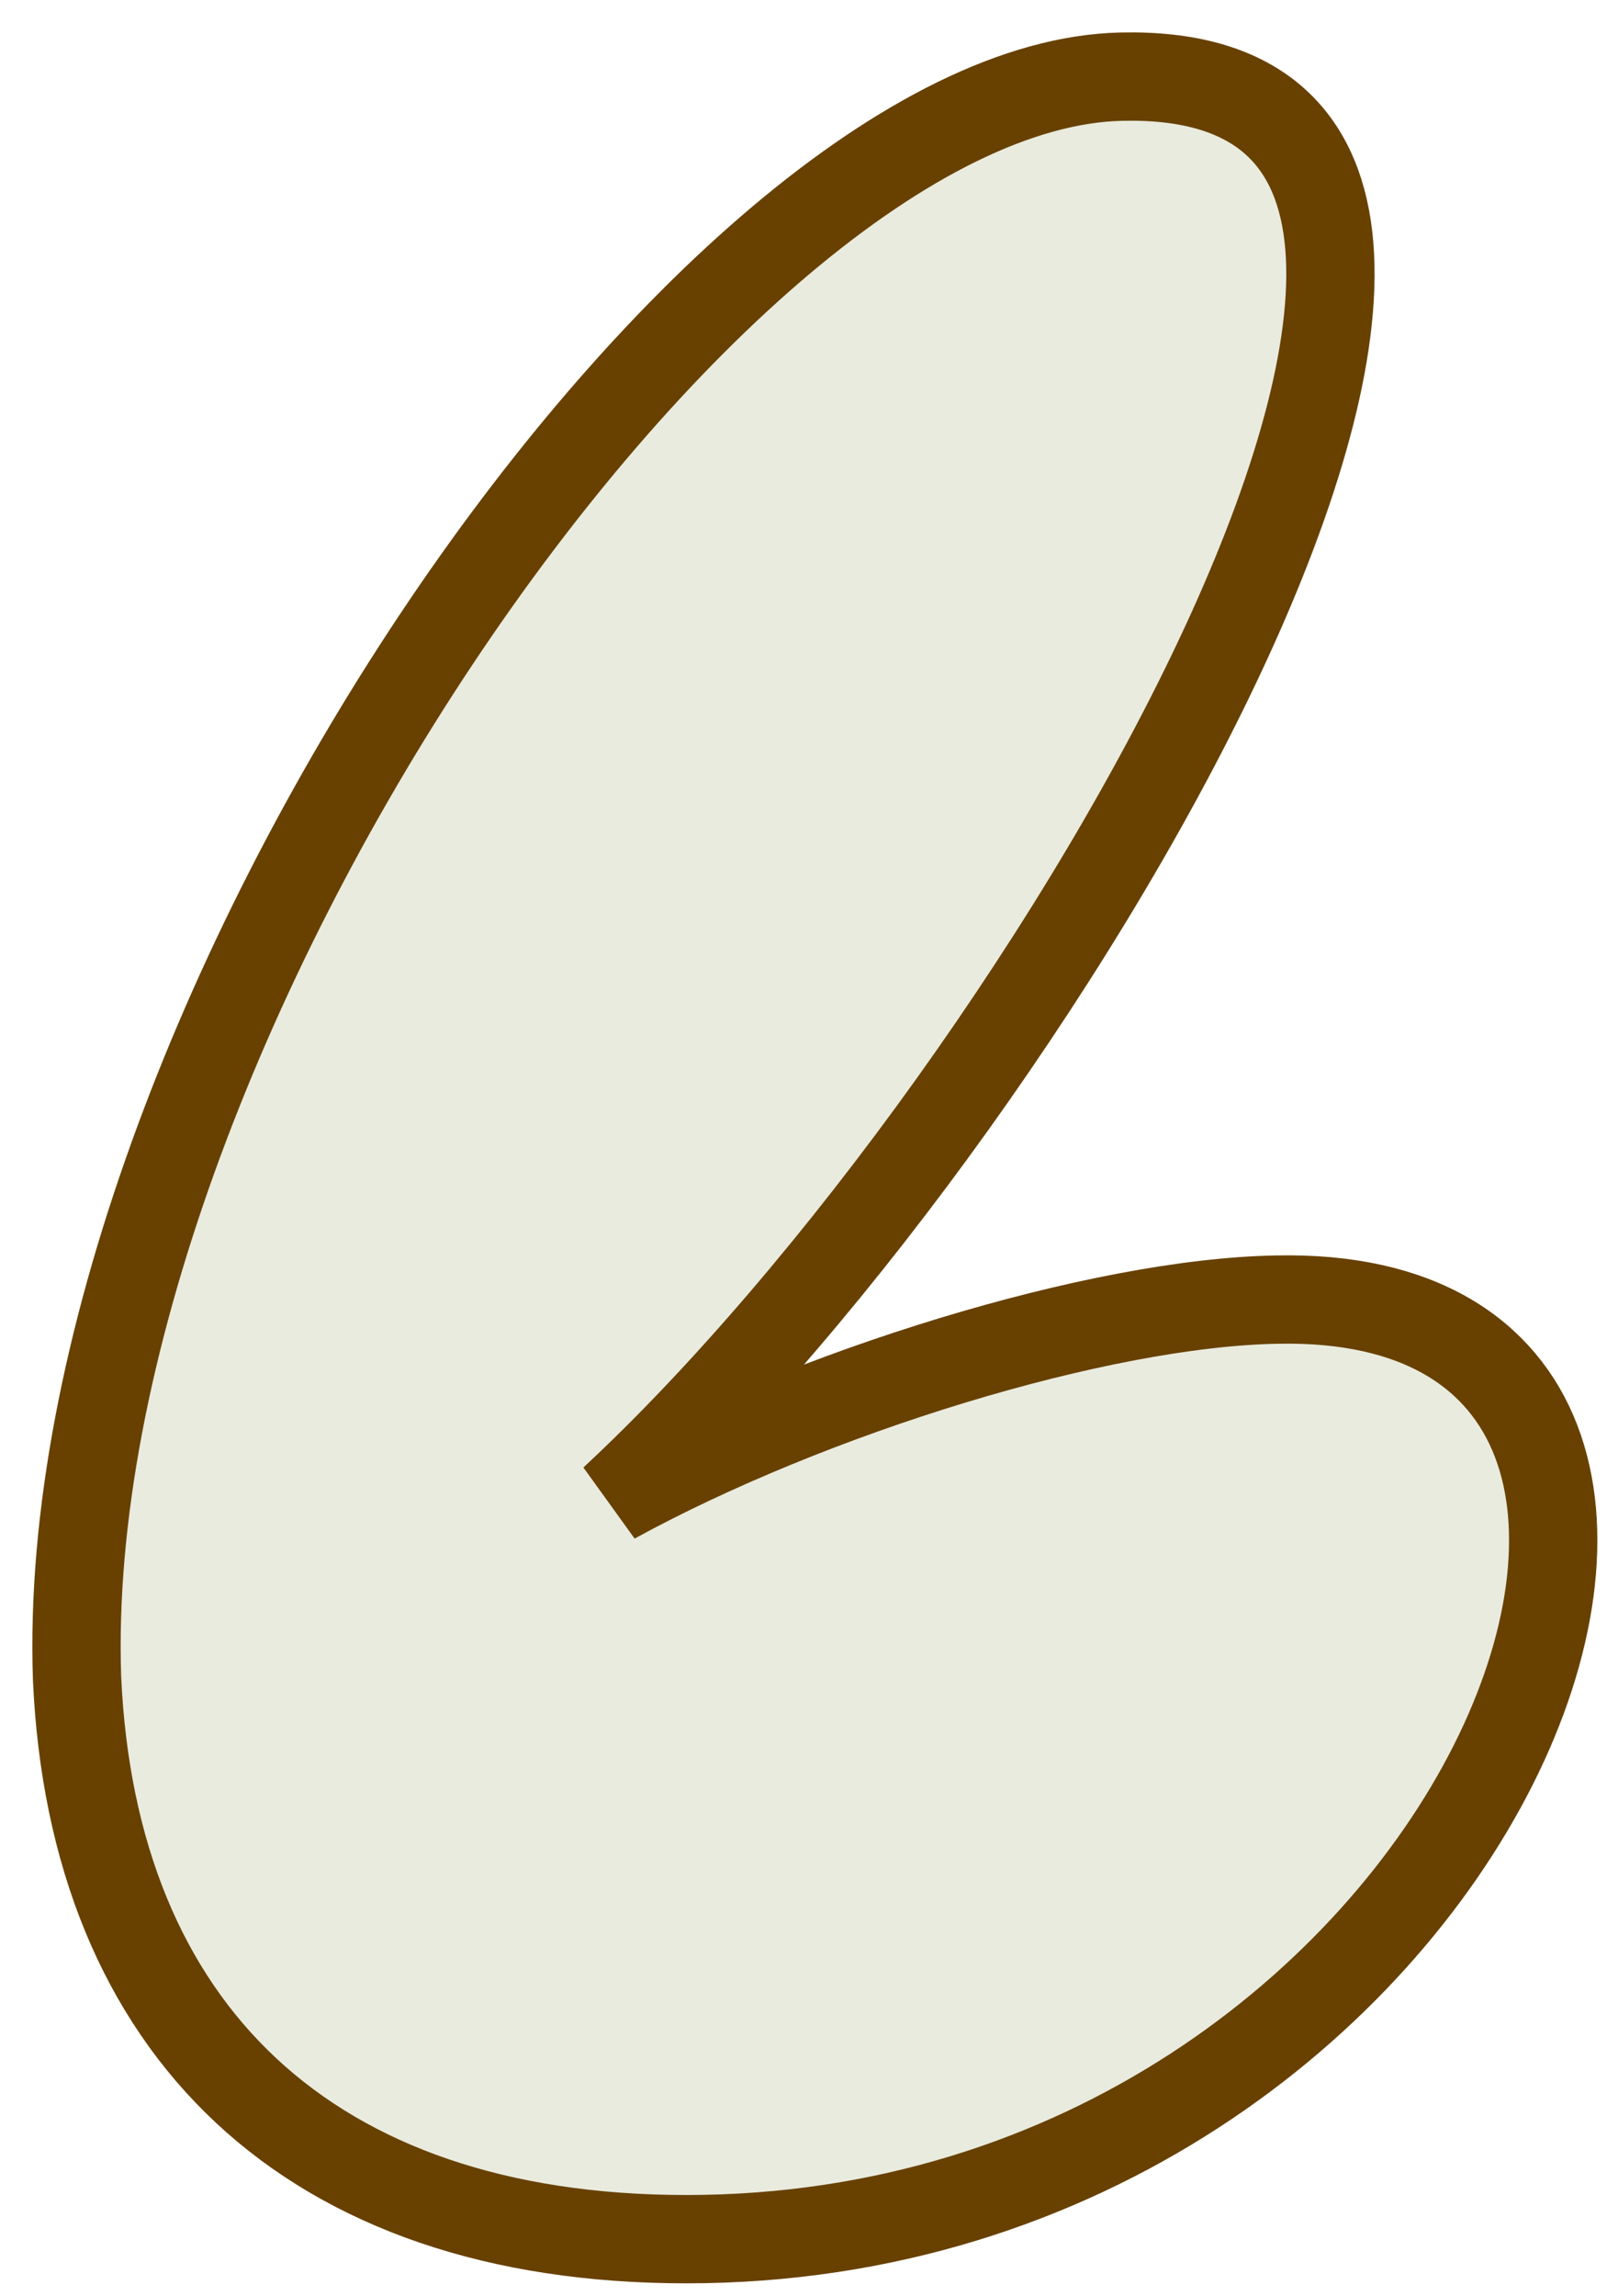 <?xml version="1.0" encoding="utf-8"?>
<svg xmlns="http://www.w3.org/2000/svg" fill="none" height="100%" overflow="visible" preserveAspectRatio="none" style="display: block;" viewBox="0 0 42 60" width="100%">
<path d="M17.94 58.508C38.76 58.508 48.216 33.636 33.368 33.958C28.723 34.038 21.175 36.373 16.032 39.19C27.479 28.565 43.239 1.681 29.304 2.003C18.521 2.244 1.434 27.036 2.014 43.858C2.429 53.034 8.07 58.508 17.94 58.508Z" fill="#E9EBDE" id="Vector" stroke="#684101" stroke-width="2.308"/>
</svg>